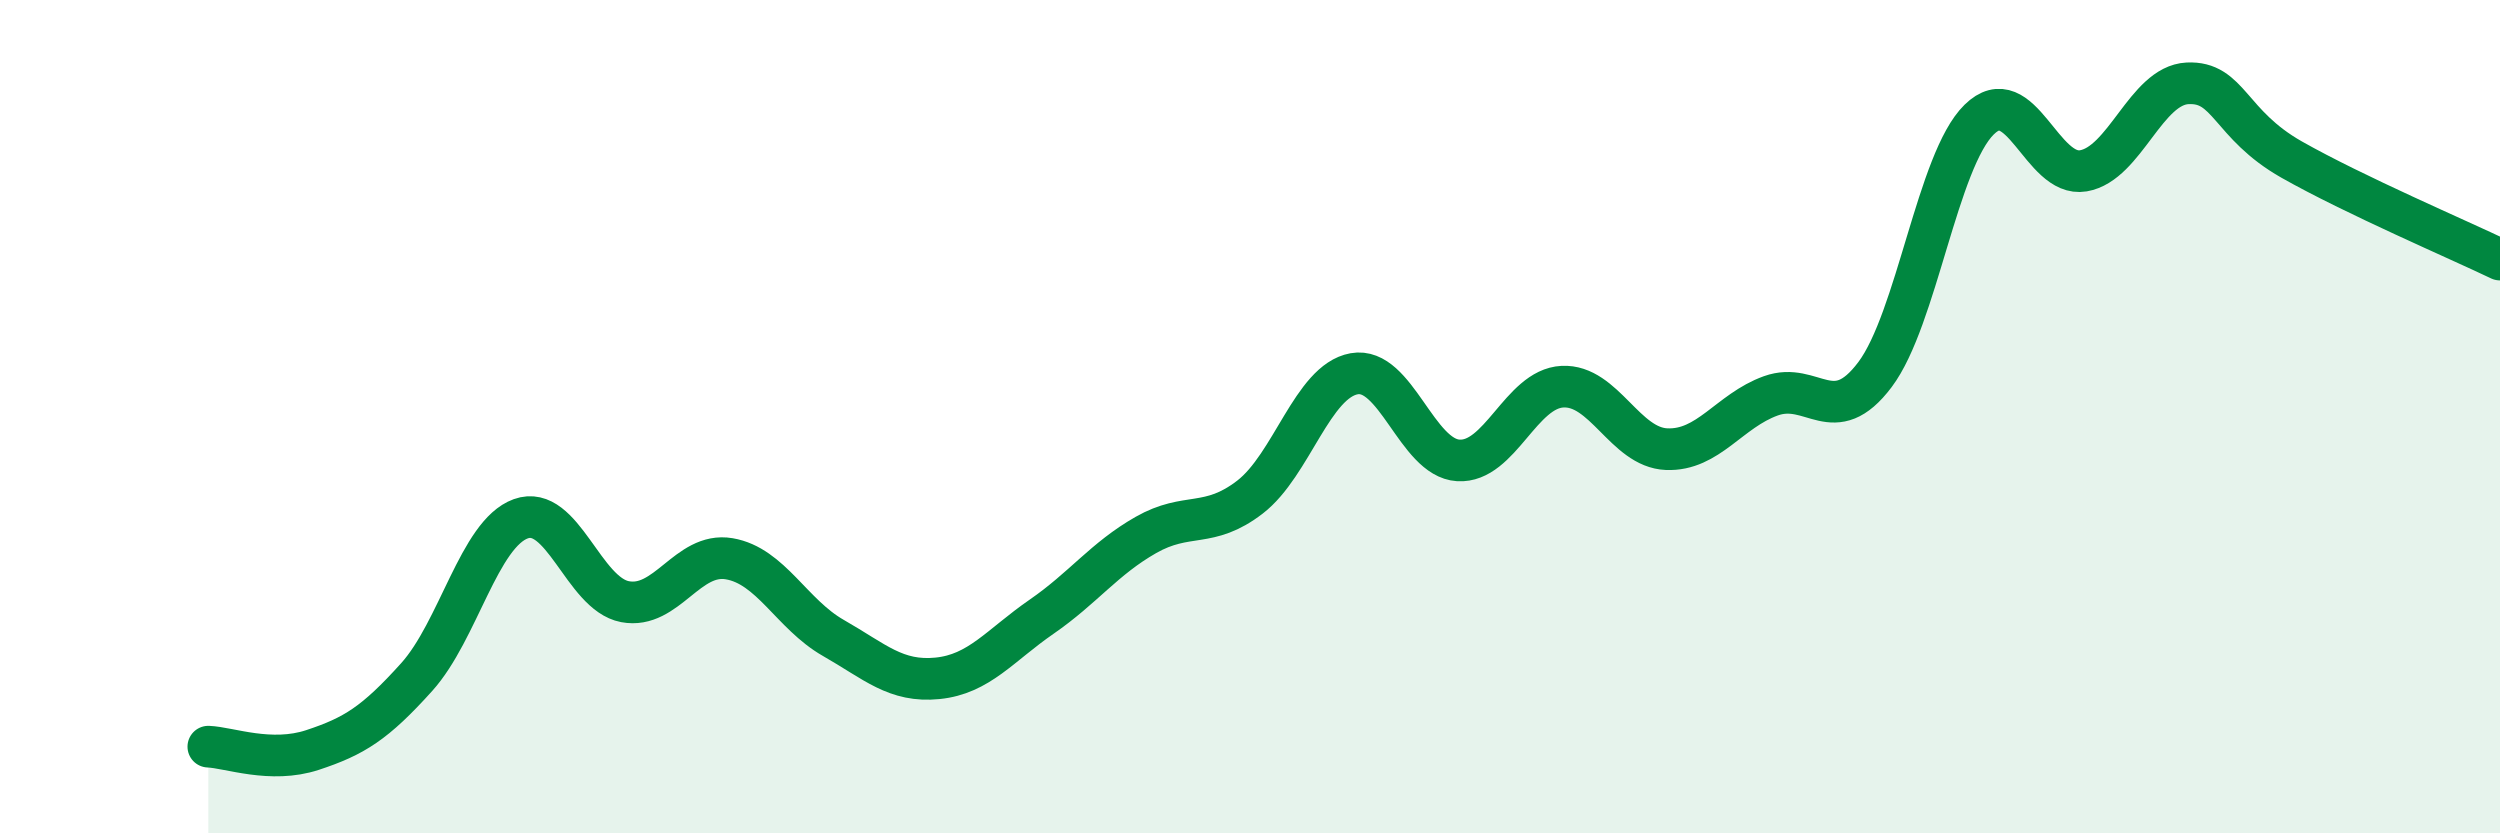 
    <svg width="60" height="20" viewBox="0 0 60 20" xmlns="http://www.w3.org/2000/svg">
      <path
        d="M 5,17.92 C 5.5,17.94 6.5,18.33 7.5,18 C 8.5,17.67 9,17.36 10,16.25 C 11,15.14 11.5,12.81 12.5,12.45 C 13.5,12.09 14,14.25 15,14.44 C 16,14.63 16.5,13.24 17.5,13.41 C 18.5,13.58 19,14.74 20,15.31 C 21,15.88 21.5,16.38 22.5,16.28 C 23.5,16.18 24,15.49 25,14.8 C 26,14.11 26.5,13.41 27.5,12.84 C 28.5,12.27 29,12.7 30,11.93 C 31,11.16 31.5,9.15 32.5,8.97 C 33.5,8.79 34,10.99 35,11.05 C 36,11.11 36.5,9.33 37.5,9.28 C 38.5,9.23 39,10.74 40,10.78 C 41,10.82 41.5,9.86 42.5,9.5 C 43.5,9.14 44,10.32 45,8.99 C 46,7.66 46.5,3.85 47.5,2.87 C 48.5,1.89 49,4.27 50,4.1 C 51,3.93 51.5,2.05 52.5,2 C 53.5,1.95 53.5,2.98 55,3.83 C 56.5,4.68 59,5.75 60,6.23L60 20L5 20Z"
        fill="#008740"
        opacity="0.1"
        stroke-linecap="round"
        stroke-linejoin="round"
      />
      <path
        d="M 5,17.92 C 5.5,17.94 6.5,18.33 7.5,18 C 8.5,17.67 9,17.36 10,16.25 C 11,15.14 11.5,12.81 12.5,12.45 C 13.5,12.09 14,14.25 15,14.44 C 16,14.63 16.5,13.24 17.5,13.41 C 18.5,13.58 19,14.74 20,15.31 C 21,15.88 21.5,16.38 22.5,16.28 C 23.5,16.18 24,15.49 25,14.8 C 26,14.11 26.5,13.41 27.5,12.84 C 28.5,12.27 29,12.7 30,11.93 C 31,11.16 31.5,9.15 32.5,8.97 C 33.5,8.79 34,10.99 35,11.05 C 36,11.11 36.5,9.33 37.5,9.28 C 38.5,9.23 39,10.74 40,10.78 C 41,10.82 41.5,9.86 42.5,9.5 C 43.5,9.14 44,10.32 45,8.99 C 46,7.66 46.5,3.85 47.5,2.87 C 48.5,1.89 49,4.27 50,4.1 C 51,3.93 51.5,2.05 52.5,2 C 53.5,1.95 53.5,2.98 55,3.83 C 56.5,4.68 59,5.75 60,6.23"
        stroke="#008740"
        stroke-width="1"
        fill="none"
        stroke-linecap="round"
        stroke-linejoin="round"
      />
    </svg>
  